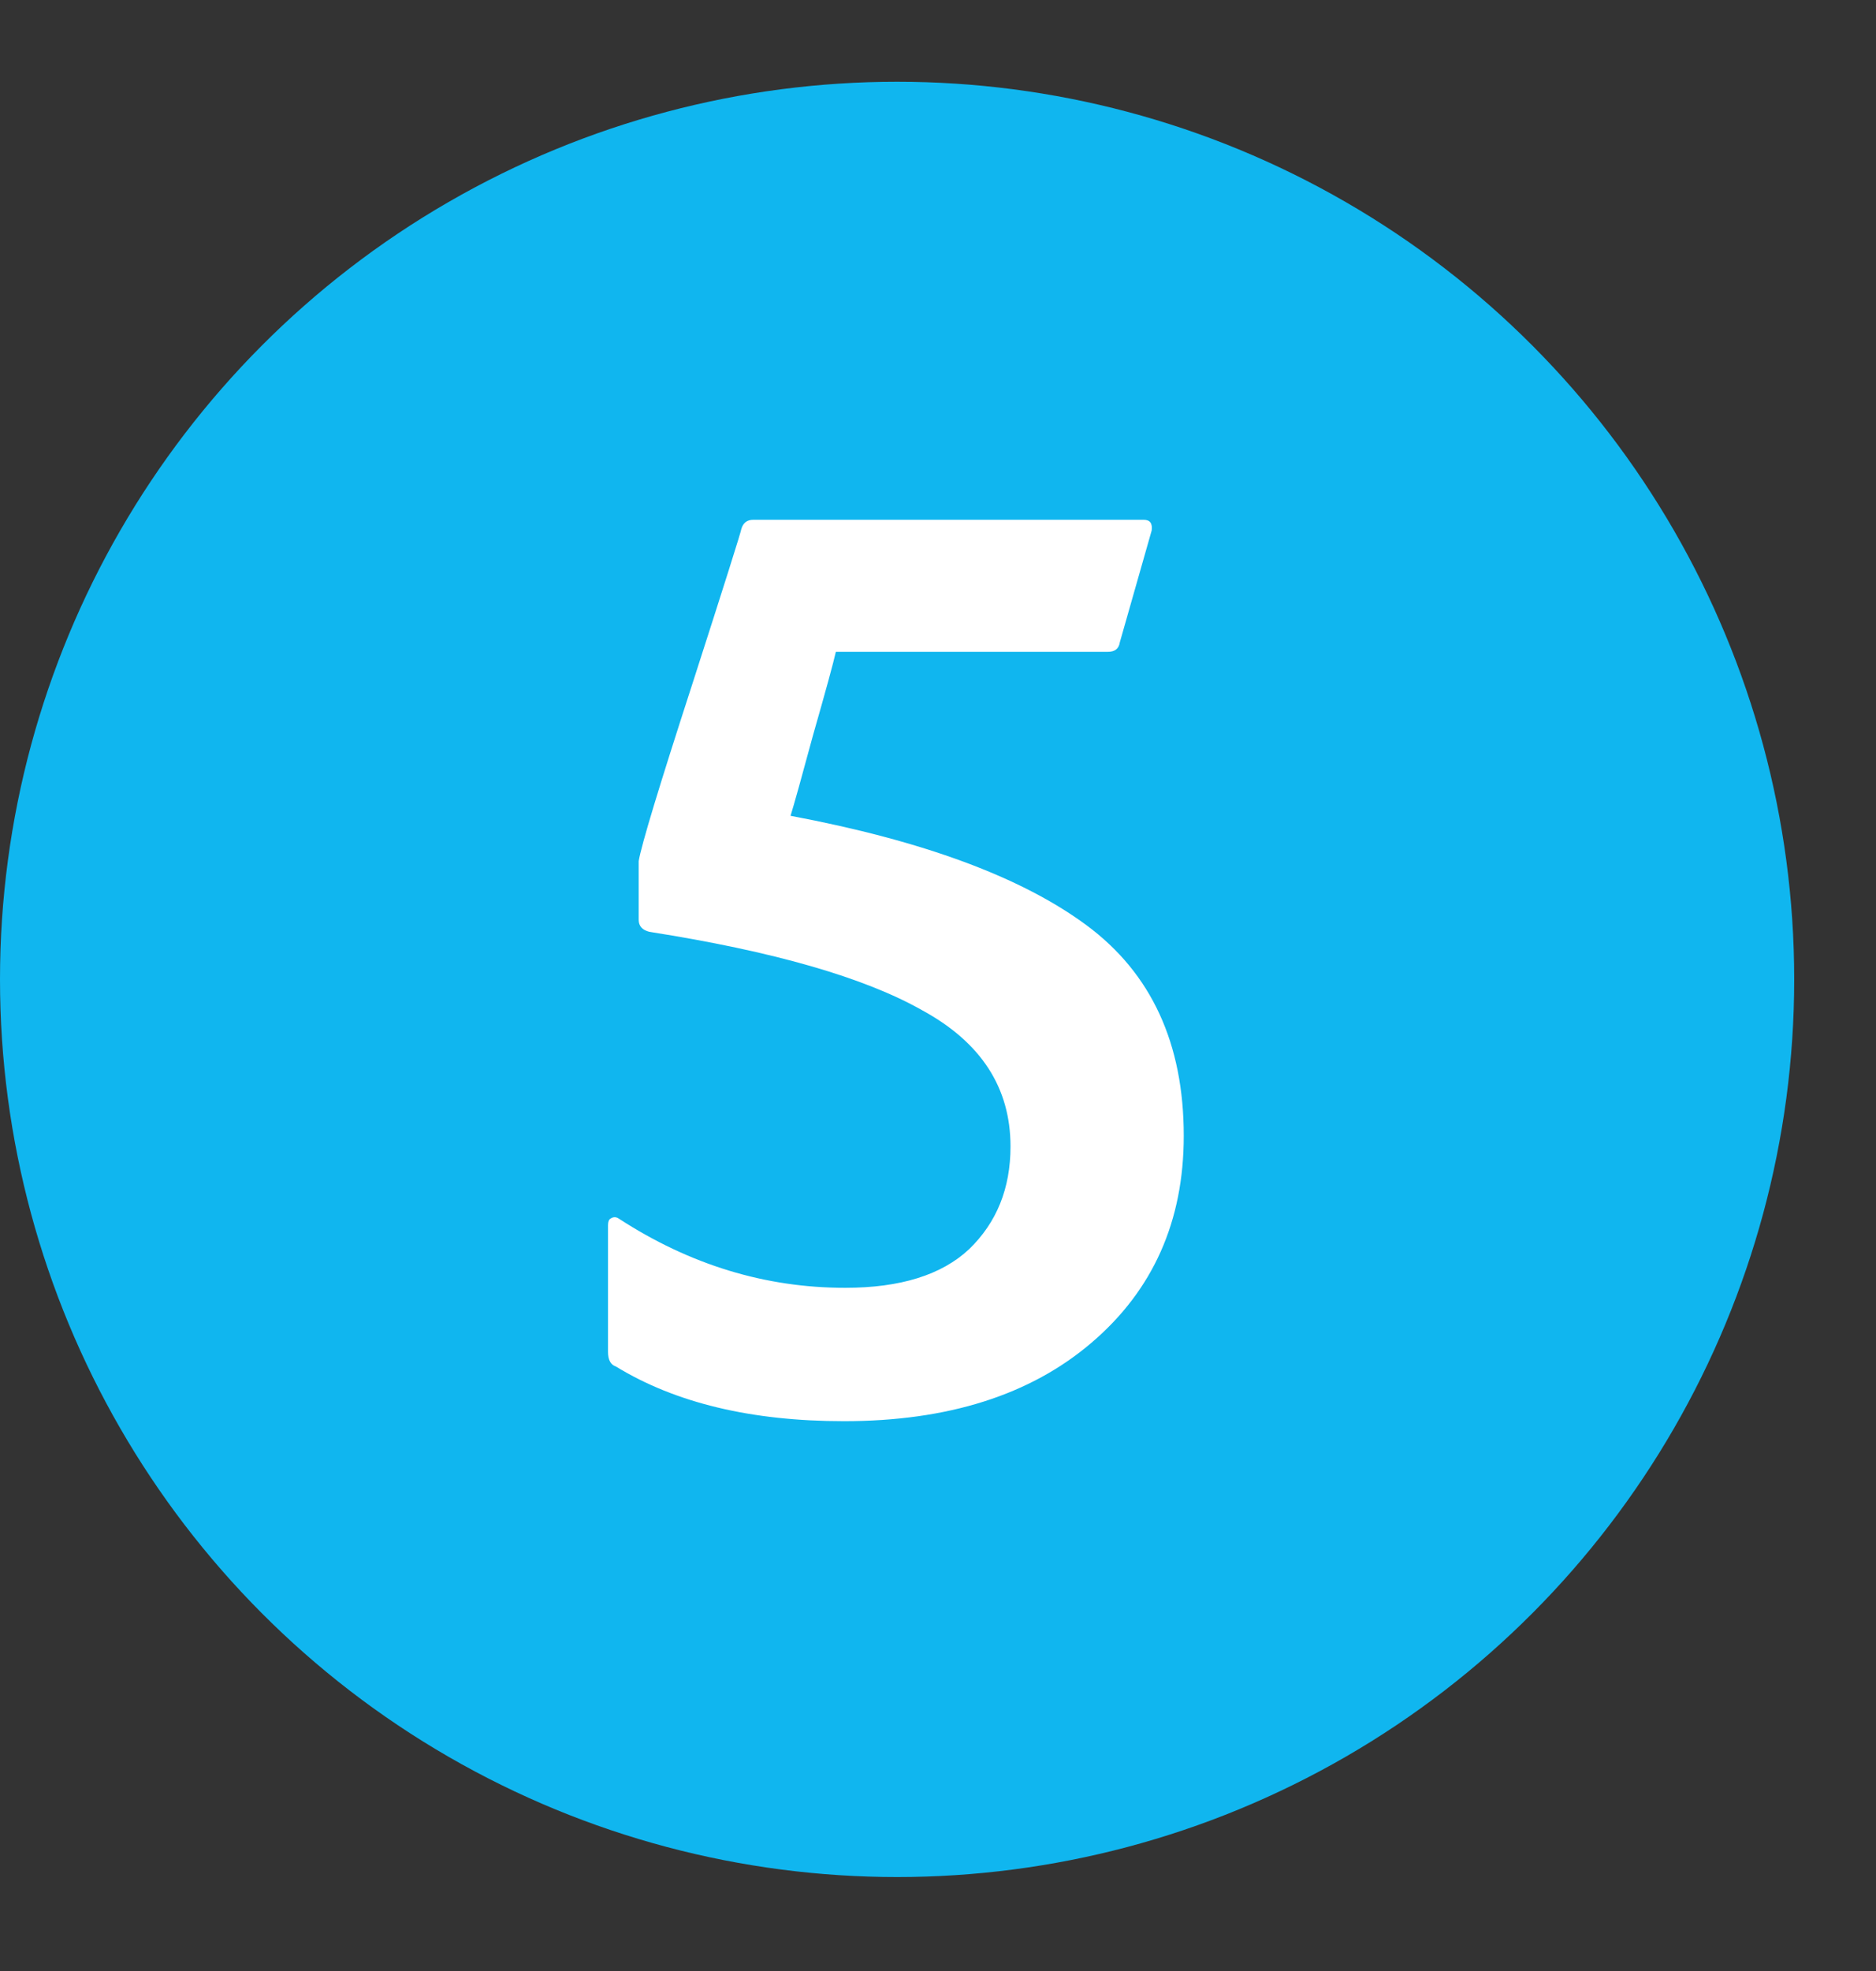 <svg width="20" height="21" viewBox="0 0 20 21" fill="none" xmlns="http://www.w3.org/2000/svg">
<rect x="0" y="0" width="20" height="21" fill="#333333" stroke="none"/>
<circle cx="9.564" cy="10.435" r="9.564" fill="#10B6EF"/>
<path d="M11.81 6.945H8.911C8.883 7.068 8.803 7.361 8.67 7.825C8.547 8.28 8.466 8.569 8.428 8.692C9.84 8.957 10.891 9.346 11.582 9.857C12.274 10.368 12.62 11.117 12.62 12.102C12.62 13.011 12.293 13.745 11.639 14.304C10.986 14.863 10.105 15.142 8.997 15.142C8.012 15.142 7.202 14.948 6.567 14.56C6.51 14.541 6.482 14.489 6.482 14.403V13.054C6.482 13.016 6.492 12.992 6.51 12.983C6.539 12.964 6.567 12.964 6.596 12.983C7.353 13.475 8.158 13.721 9.011 13.721C9.598 13.721 10.039 13.584 10.332 13.309C10.626 13.025 10.773 12.661 10.773 12.215C10.773 11.59 10.46 11.107 9.835 10.766C9.219 10.416 8.248 10.136 6.922 9.928C6.847 9.909 6.809 9.866 6.809 9.8V9.175C6.837 9.005 7.027 8.379 7.377 7.3C7.728 6.211 7.903 5.656 7.903 5.637C7.922 5.571 7.964 5.538 8.031 5.538H12.193C12.26 5.538 12.288 5.576 12.278 5.652L11.938 6.845C11.928 6.911 11.886 6.945 11.81 6.945Z" fill="white"/>
</svg>
